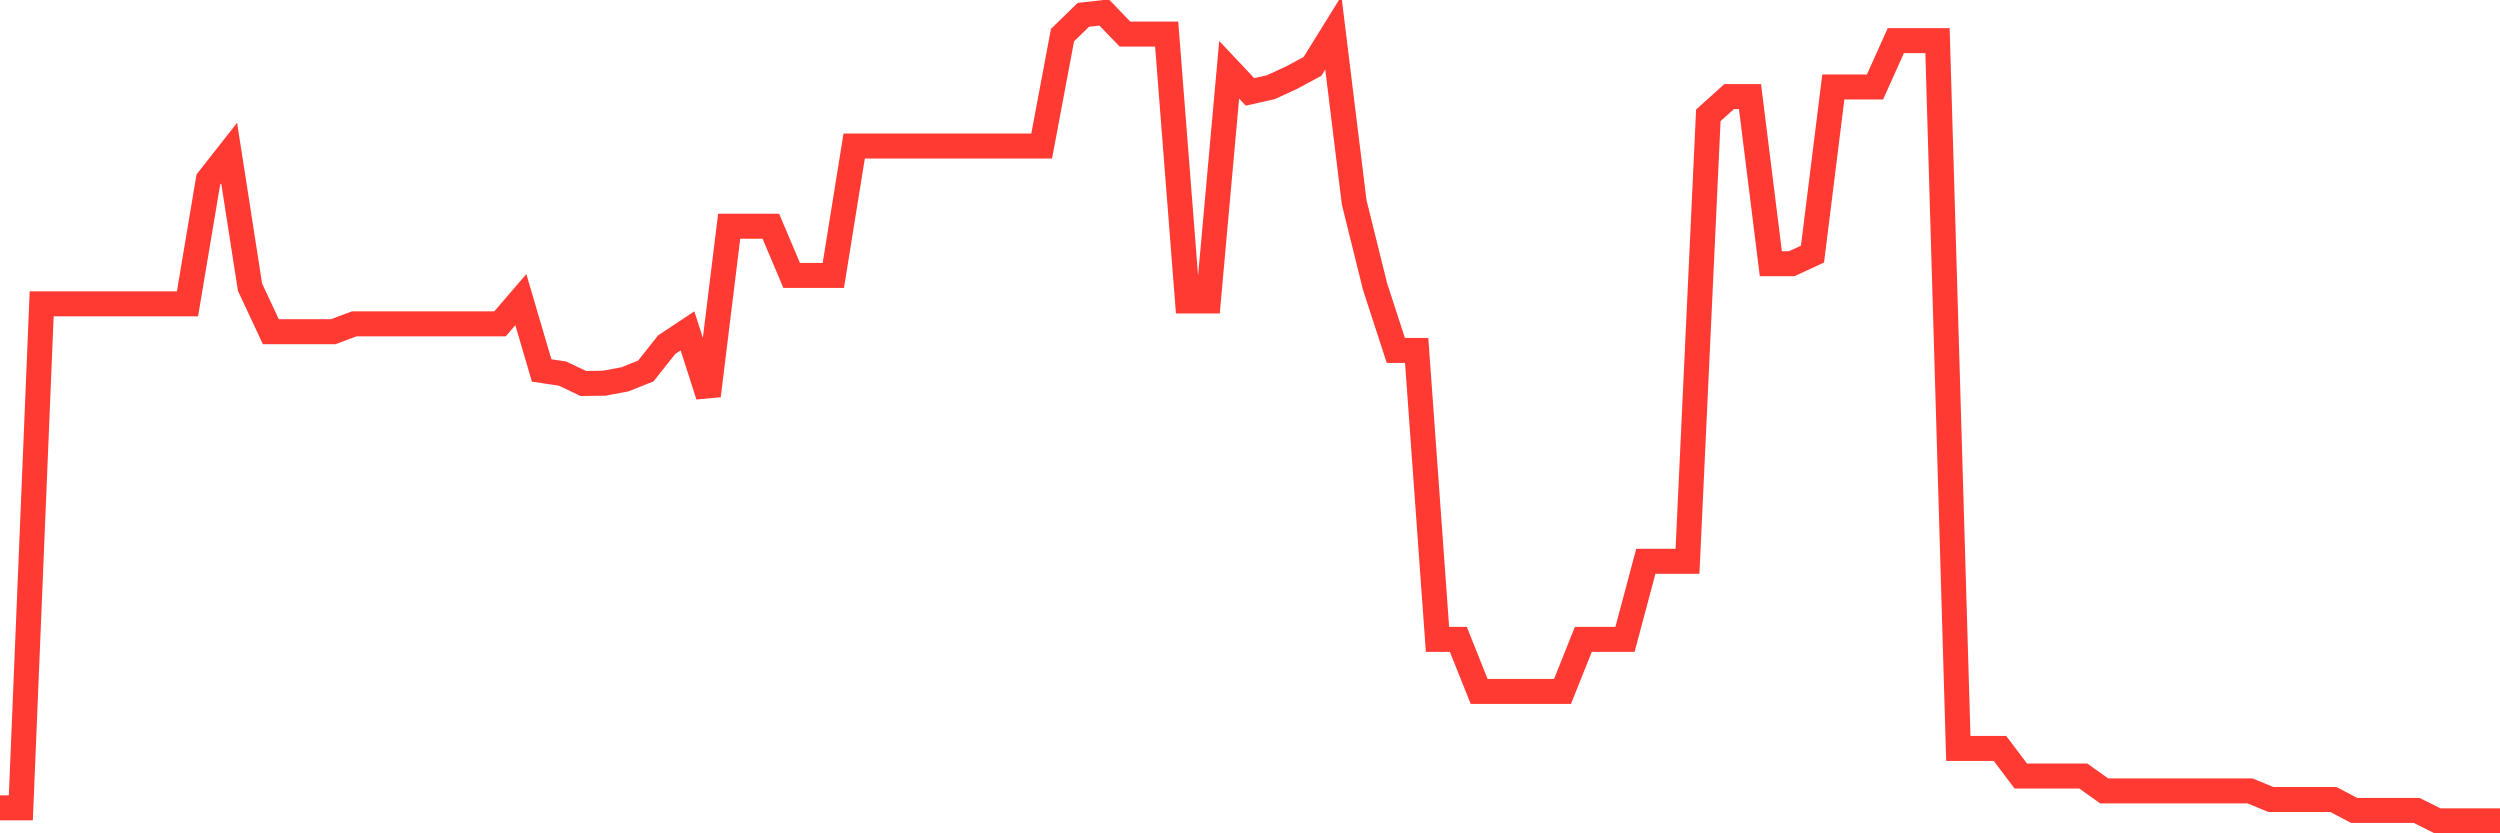 <svg
  xmlns="http://www.w3.org/2000/svg"
  xmlns:xlink="http://www.w3.org/1999/xlink"
  width="120"
  height="40"
  viewBox="0 0 120 40"
  preserveAspectRatio="none"
>
  <polyline
    points="0,38.775 1,38.775 2,14.583 3,14.583 4,14.583 5,14.583 6,14.583 7,14.583 8,14.583 9,14.583 10,8.622 11,7.348 12,13.783 13,15.92 14,15.92 15,15.92 16,15.92 17,15.545 18,15.545 19,15.545 20,15.545 21,15.545 22,15.545 23,15.545 24,15.545 25,14.383 26,17.782 27,17.932 28,18.407 29,18.394 30,18.207 31,17.807 32,16.545 33,15.883 34,18.994 35,10.859 36,10.859 37,10.859 38,13.221 39,13.221 40,13.221 41,7.01 42,7.01 43,7.01 44,7.01 45,7.01 46,7.01 47,7.01 48,7.01 49,7.01 50,7.01 51,1.687 52,0.712 53,0.6 54,1.637 55,1.637 56,1.637 57,14.446 58,14.446 59,3.349 60,4.411 61,4.186 62,3.724 63,3.187 64,1.575 65,9.71 66,13.746 67,16.82 68,16.82 69,30.69 70,30.69 71,33.19 72,33.19 73,33.19 74,33.19 75,33.19 76,30.69 77,30.69 78,30.69 79,26.942 80,26.942 81,26.942 82,5.536 83,4.636 84,4.636 85,12.659 86,12.659 87,12.196 88,4.174 89,4.174 90,4.174 91,1.95 92,1.95 93,1.95 94,35.926 95,35.926 96,35.926 97,37.251 98,37.251 99,37.251 100,37.251 101,37.963 102,37.963 103,37.963 104,37.963 105,37.963 106,37.963 107,37.963 108,37.963 109,38.375 110,38.375 111,38.375 112,38.375 113,38.9 114,38.9 115,38.9 116,38.9 117,39.4 118,39.4 119,39.4 120,39.4"
    fill="none"
    stroke="#ff3a33"
    stroke-width="1.2"
  >
  </polyline>
</svg>